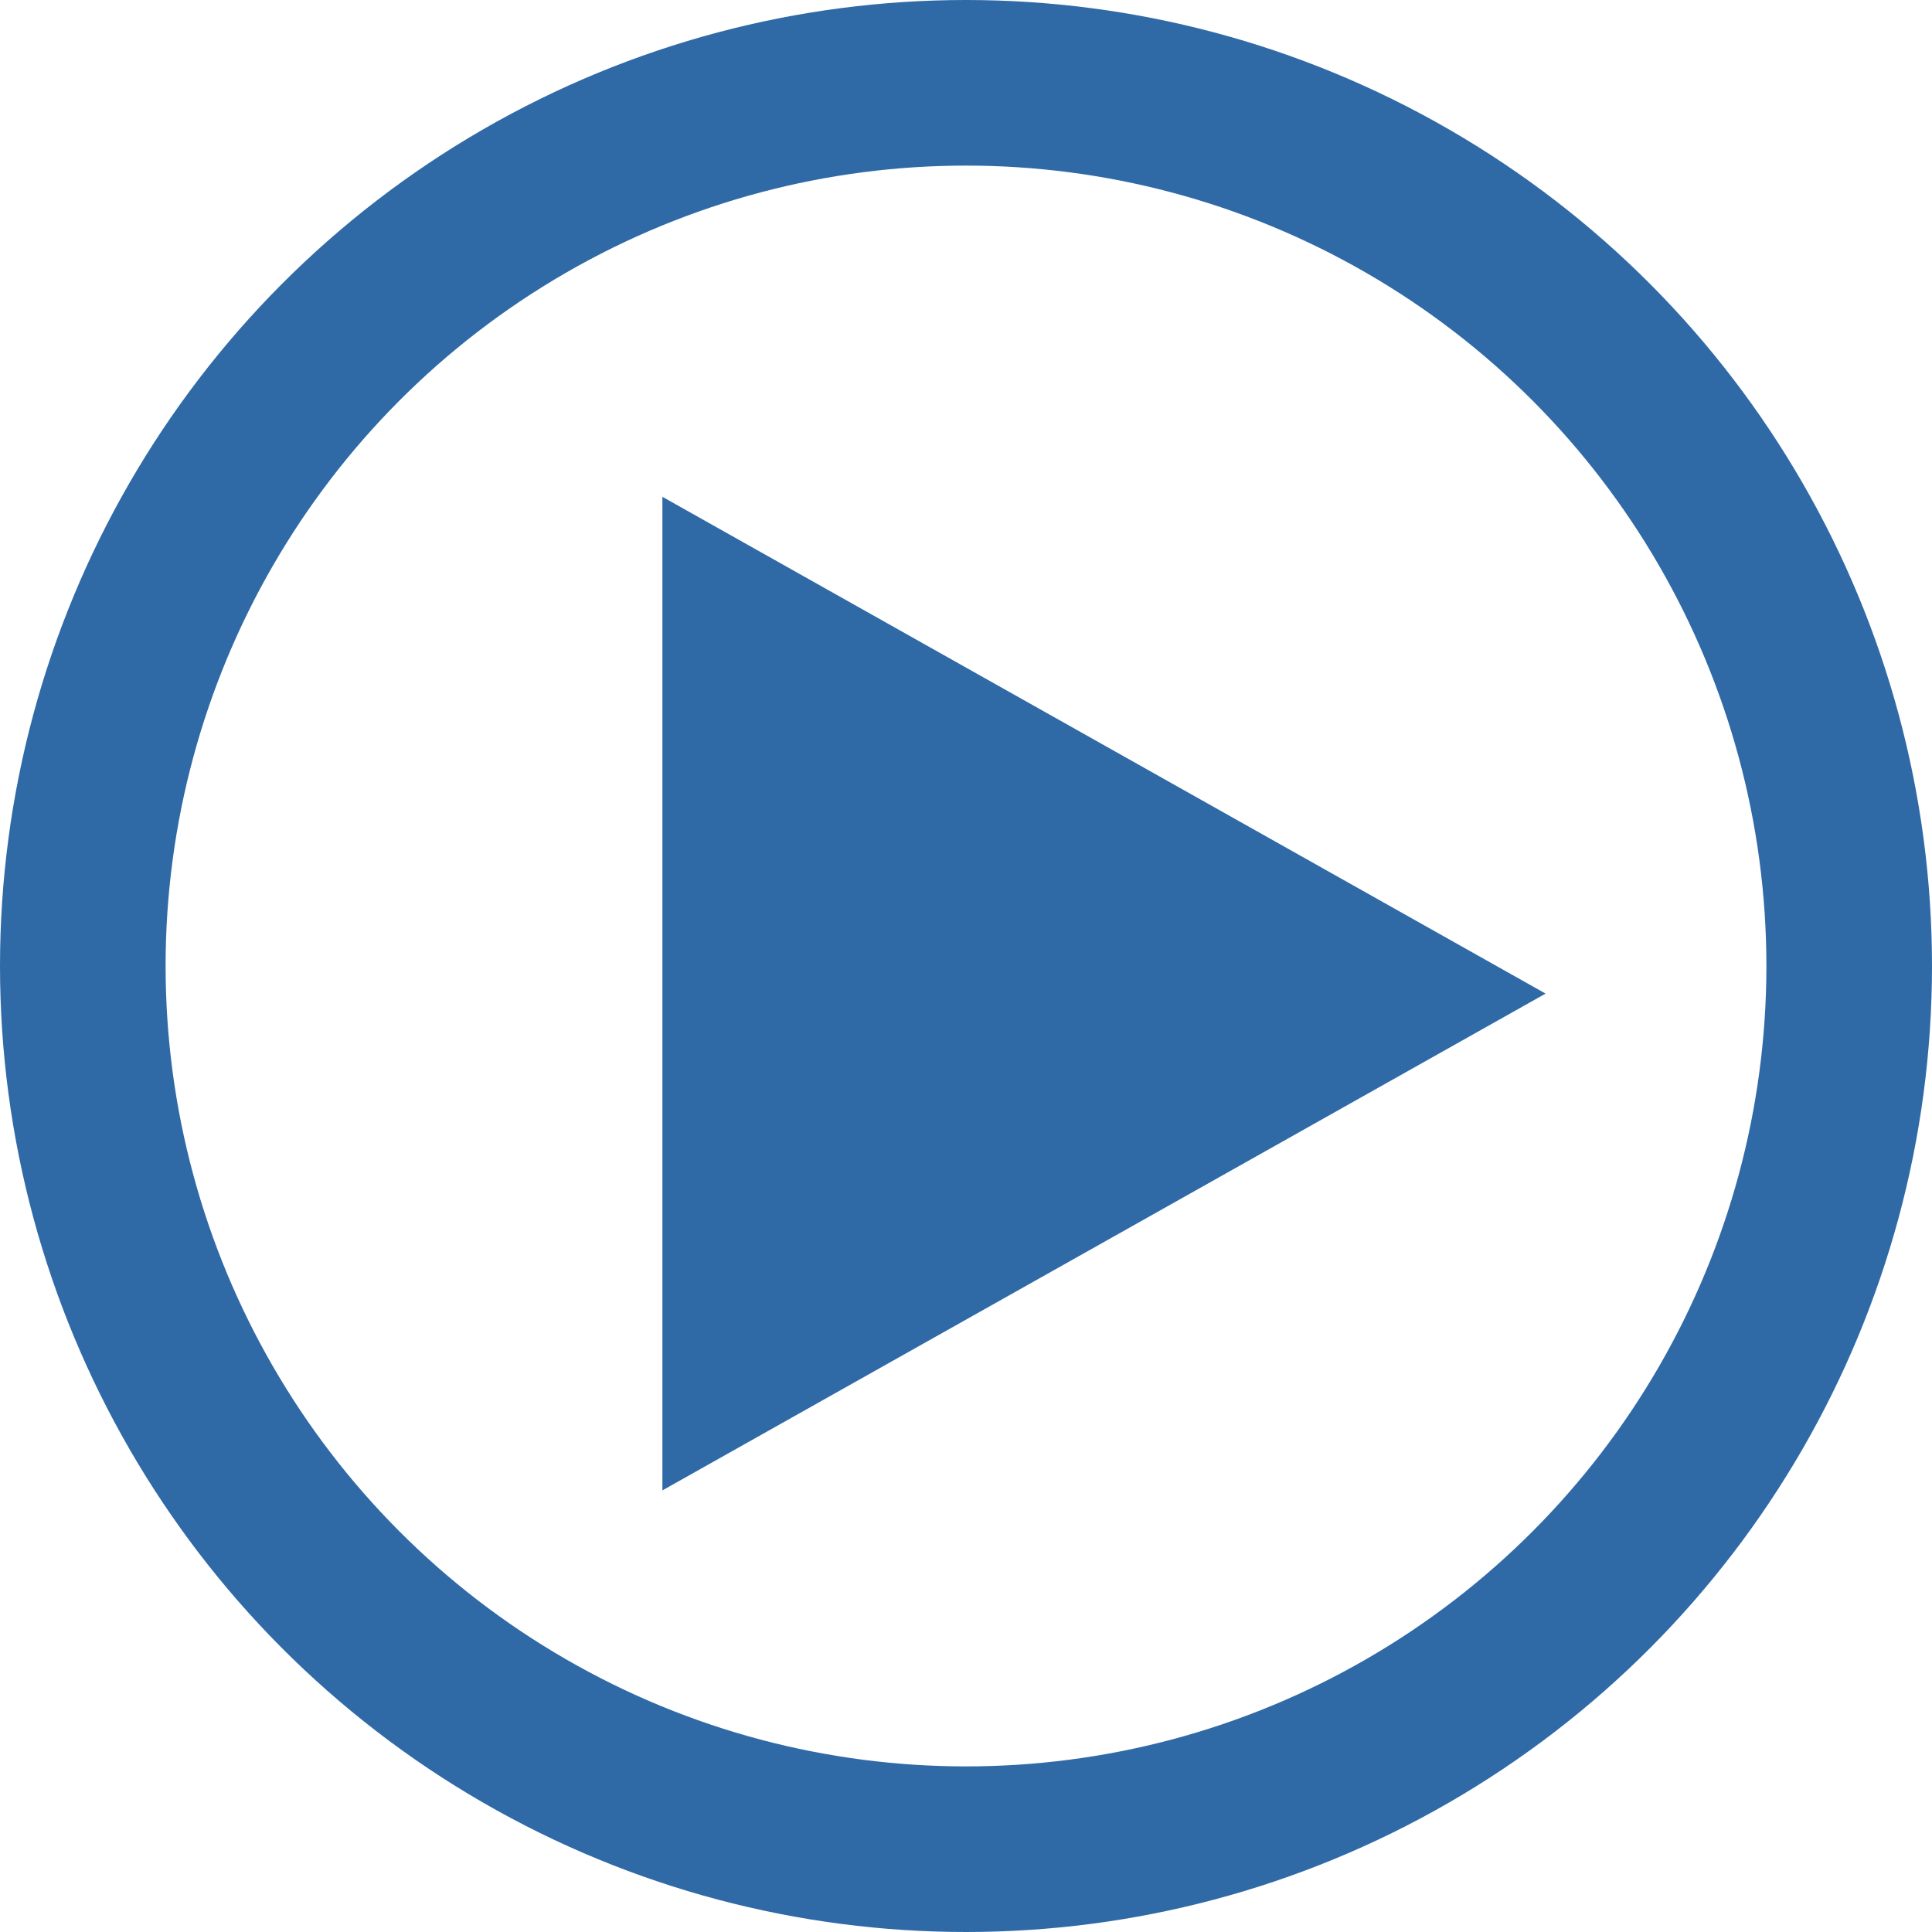 <svg xmlns="http://www.w3.org/2000/svg" width="35" height="35" viewBox="0 0 35 35">
  <g id="Group_10" data-name="Group 10" transform="translate(-982 -368)">
    <g id="Ellipse_2" data-name="Ellipse 2" transform="translate(982 368)" fill="none" stroke="#2F6AA7" stroke-width="3">
      <circle cx="17.5" cy="17.5" r="17.5" stroke="none"/>
      <circle cx="17.5" cy="17.5" r="16" fill="none"/>
    </g>
    <path id="Polygon_1" data-name="Polygon 1" d="M9,0l9,16H0Z" transform="translate(1010 377) rotate(90)" fill="#2F6AA7"/>
  </g>
</svg>
